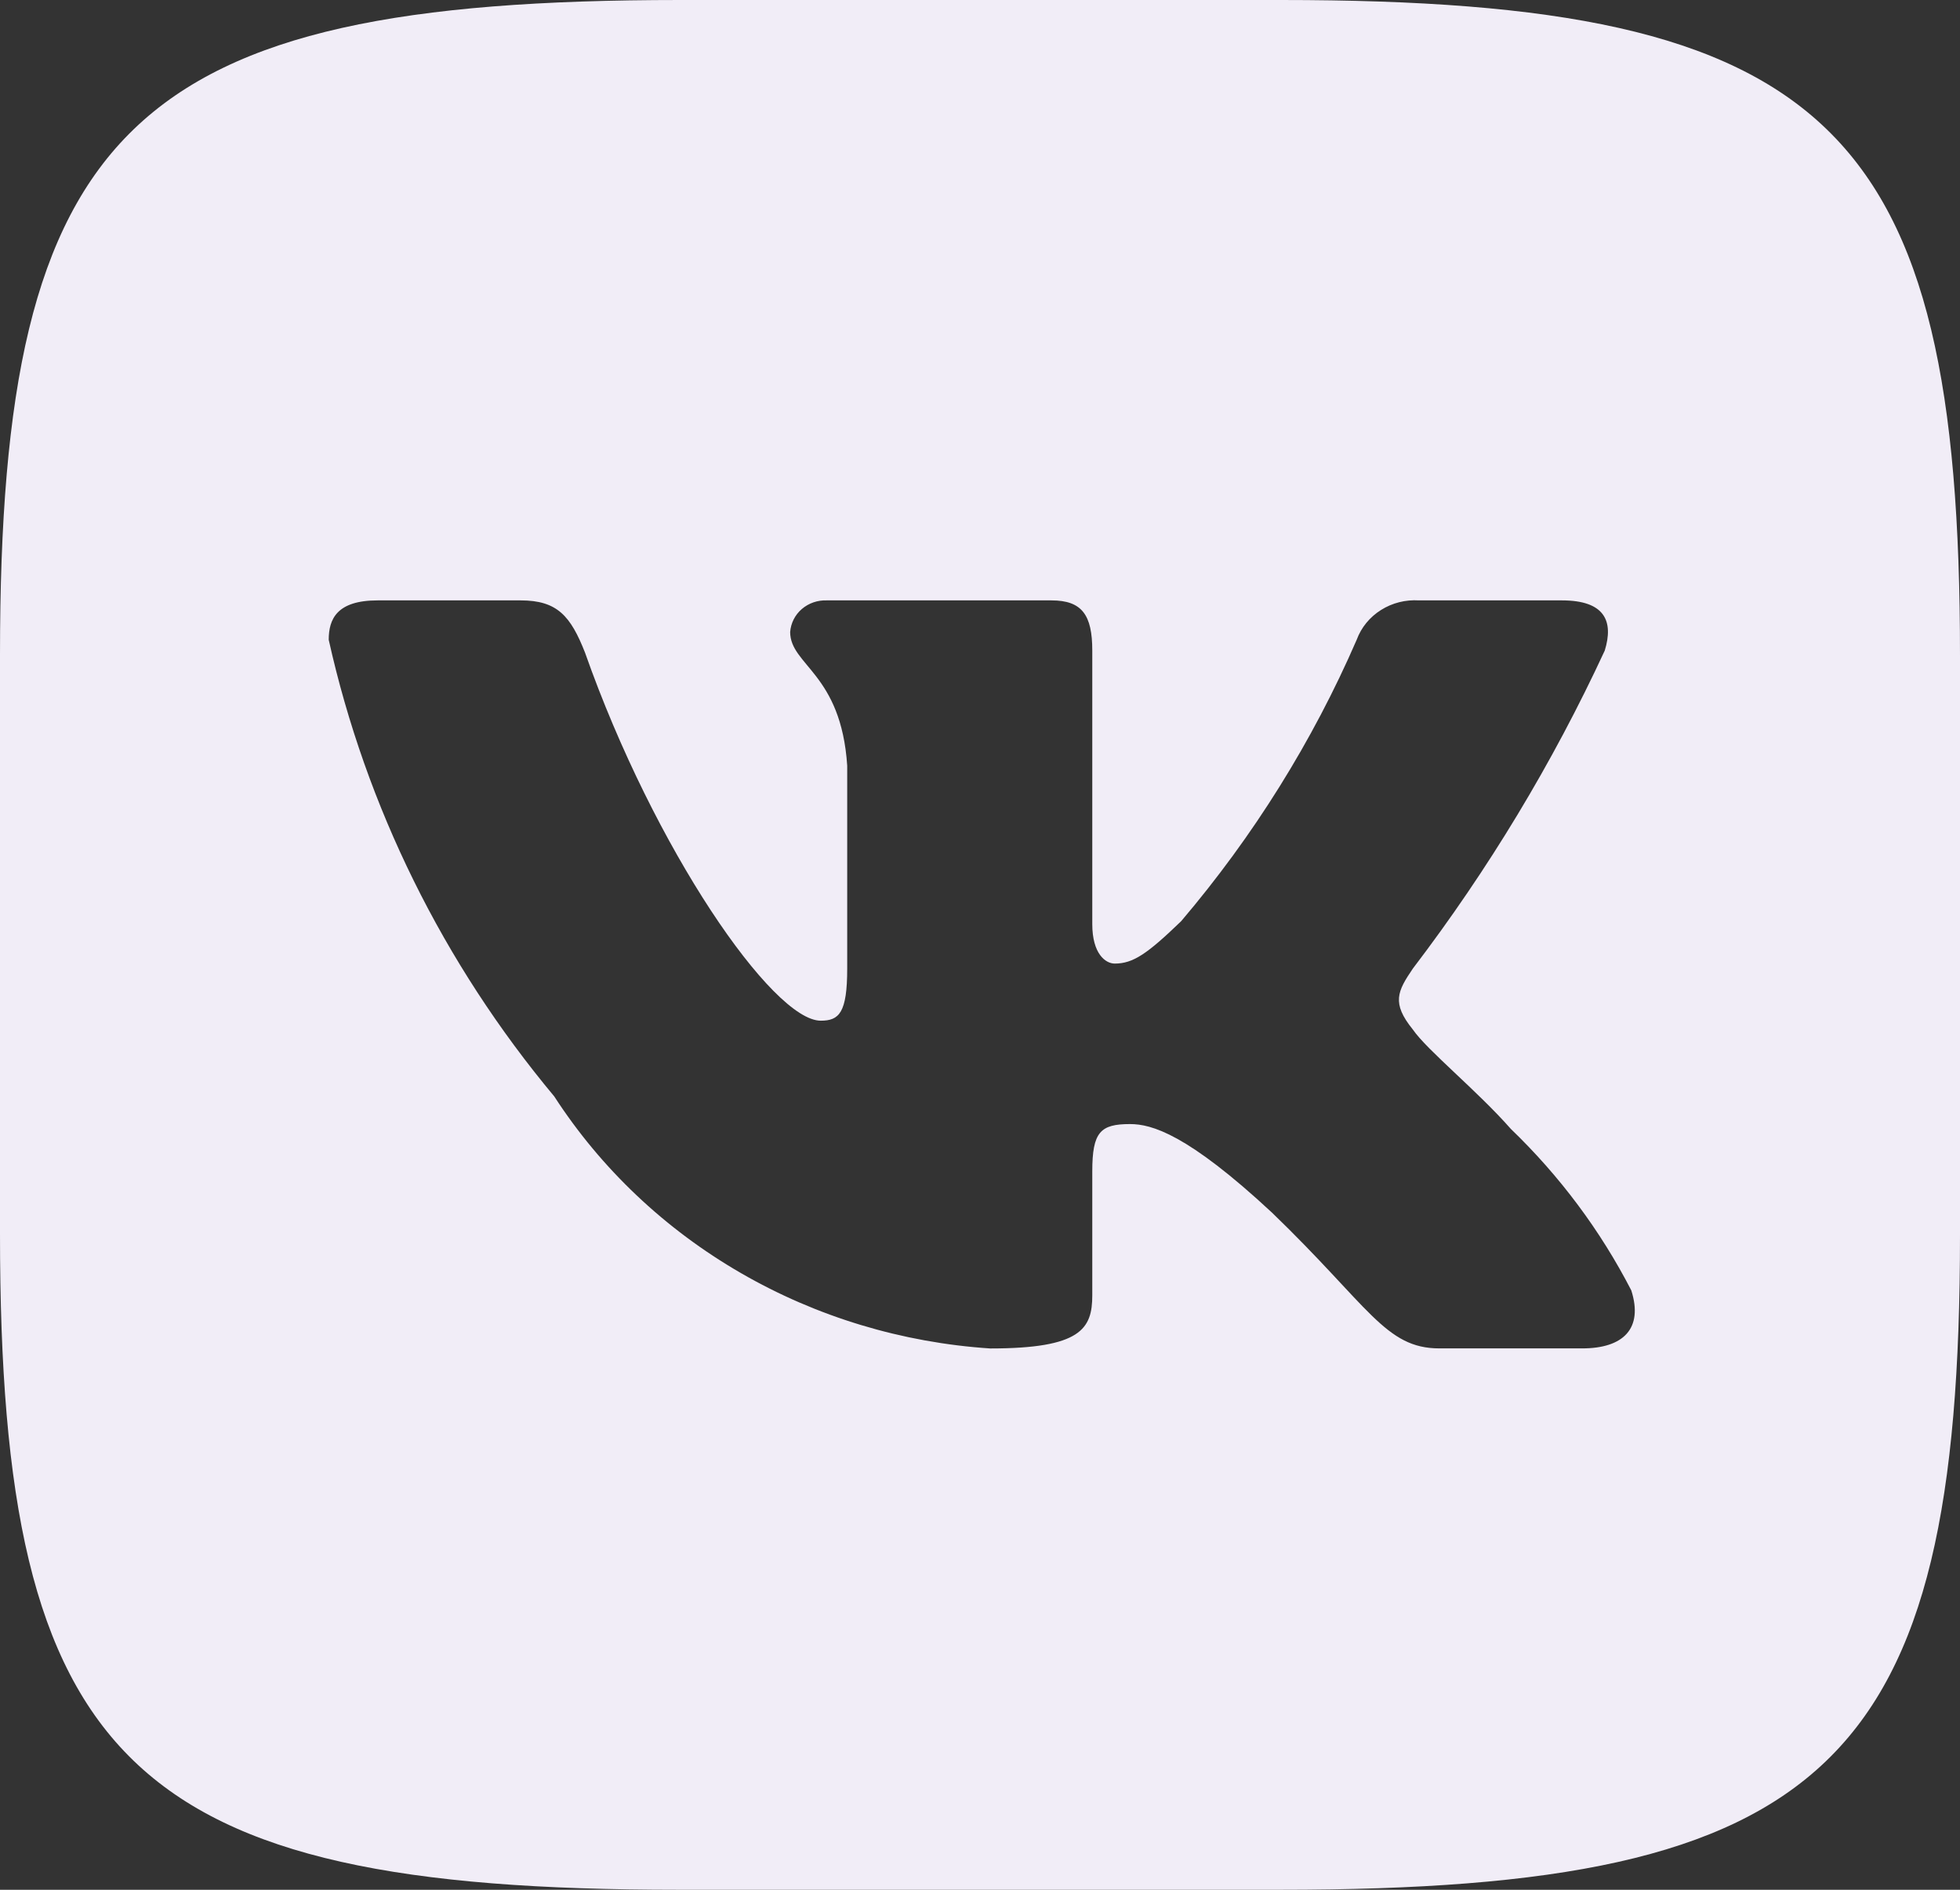 <svg width="28" height="27" viewBox="0 0 28 27" fill="none" xmlns="http://www.w3.org/2000/svg">
<rect x="0" y="0" width="28" height="27" fill="#333333" stroke="none"/>
<path d="M18.302 0H9.713C1.865 0 0 1.8 0 9.351V17.635C0 25.201 1.852 27 9.698 27H18.288C26.134 27 28 25.214 28 17.649V9.366C28 1.798 26.148 0 18.302 0ZM22.604 19.265H20.562C19.789 19.265 19.557 18.661 18.171 17.325C16.961 16.2 16.45 16.06 16.143 16.06C15.721 16.06 15.604 16.172 15.604 16.735V18.506C15.604 18.985 15.443 19.266 14.146 19.266C12.886 19.183 11.665 18.814 10.583 18.188C9.5 17.562 8.587 16.698 7.918 15.665C6.331 13.763 5.228 11.528 4.696 9.141C4.696 8.845 4.812 8.578 5.396 8.578H7.438C7.963 8.578 8.152 8.803 8.357 9.323C9.348 12.136 11.039 14.583 11.725 14.583C11.988 14.583 12.103 14.471 12.103 13.838V10.94C12.016 9.619 11.288 9.507 11.288 9.029C11.298 8.903 11.357 8.785 11.455 8.701C11.553 8.617 11.681 8.573 11.812 8.578H15.021C15.459 8.578 15.604 8.789 15.604 9.295V13.204C15.604 13.627 15.793 13.767 15.925 13.767C16.188 13.767 16.391 13.627 16.873 13.162C17.907 11.946 18.752 10.591 19.382 9.139C19.446 8.965 19.568 8.816 19.729 8.715C19.889 8.614 20.079 8.566 20.271 8.578H22.313C22.925 8.578 23.055 8.874 22.925 9.295C22.182 10.899 21.263 12.422 20.184 13.838C19.964 14.162 19.876 14.33 20.184 14.71C20.387 15.005 21.102 15.582 21.584 16.13C22.283 16.803 22.864 17.582 23.304 18.436C23.479 18.984 23.187 19.265 22.604 19.265Z" fill="#F1EDF7"/>
</svg>
